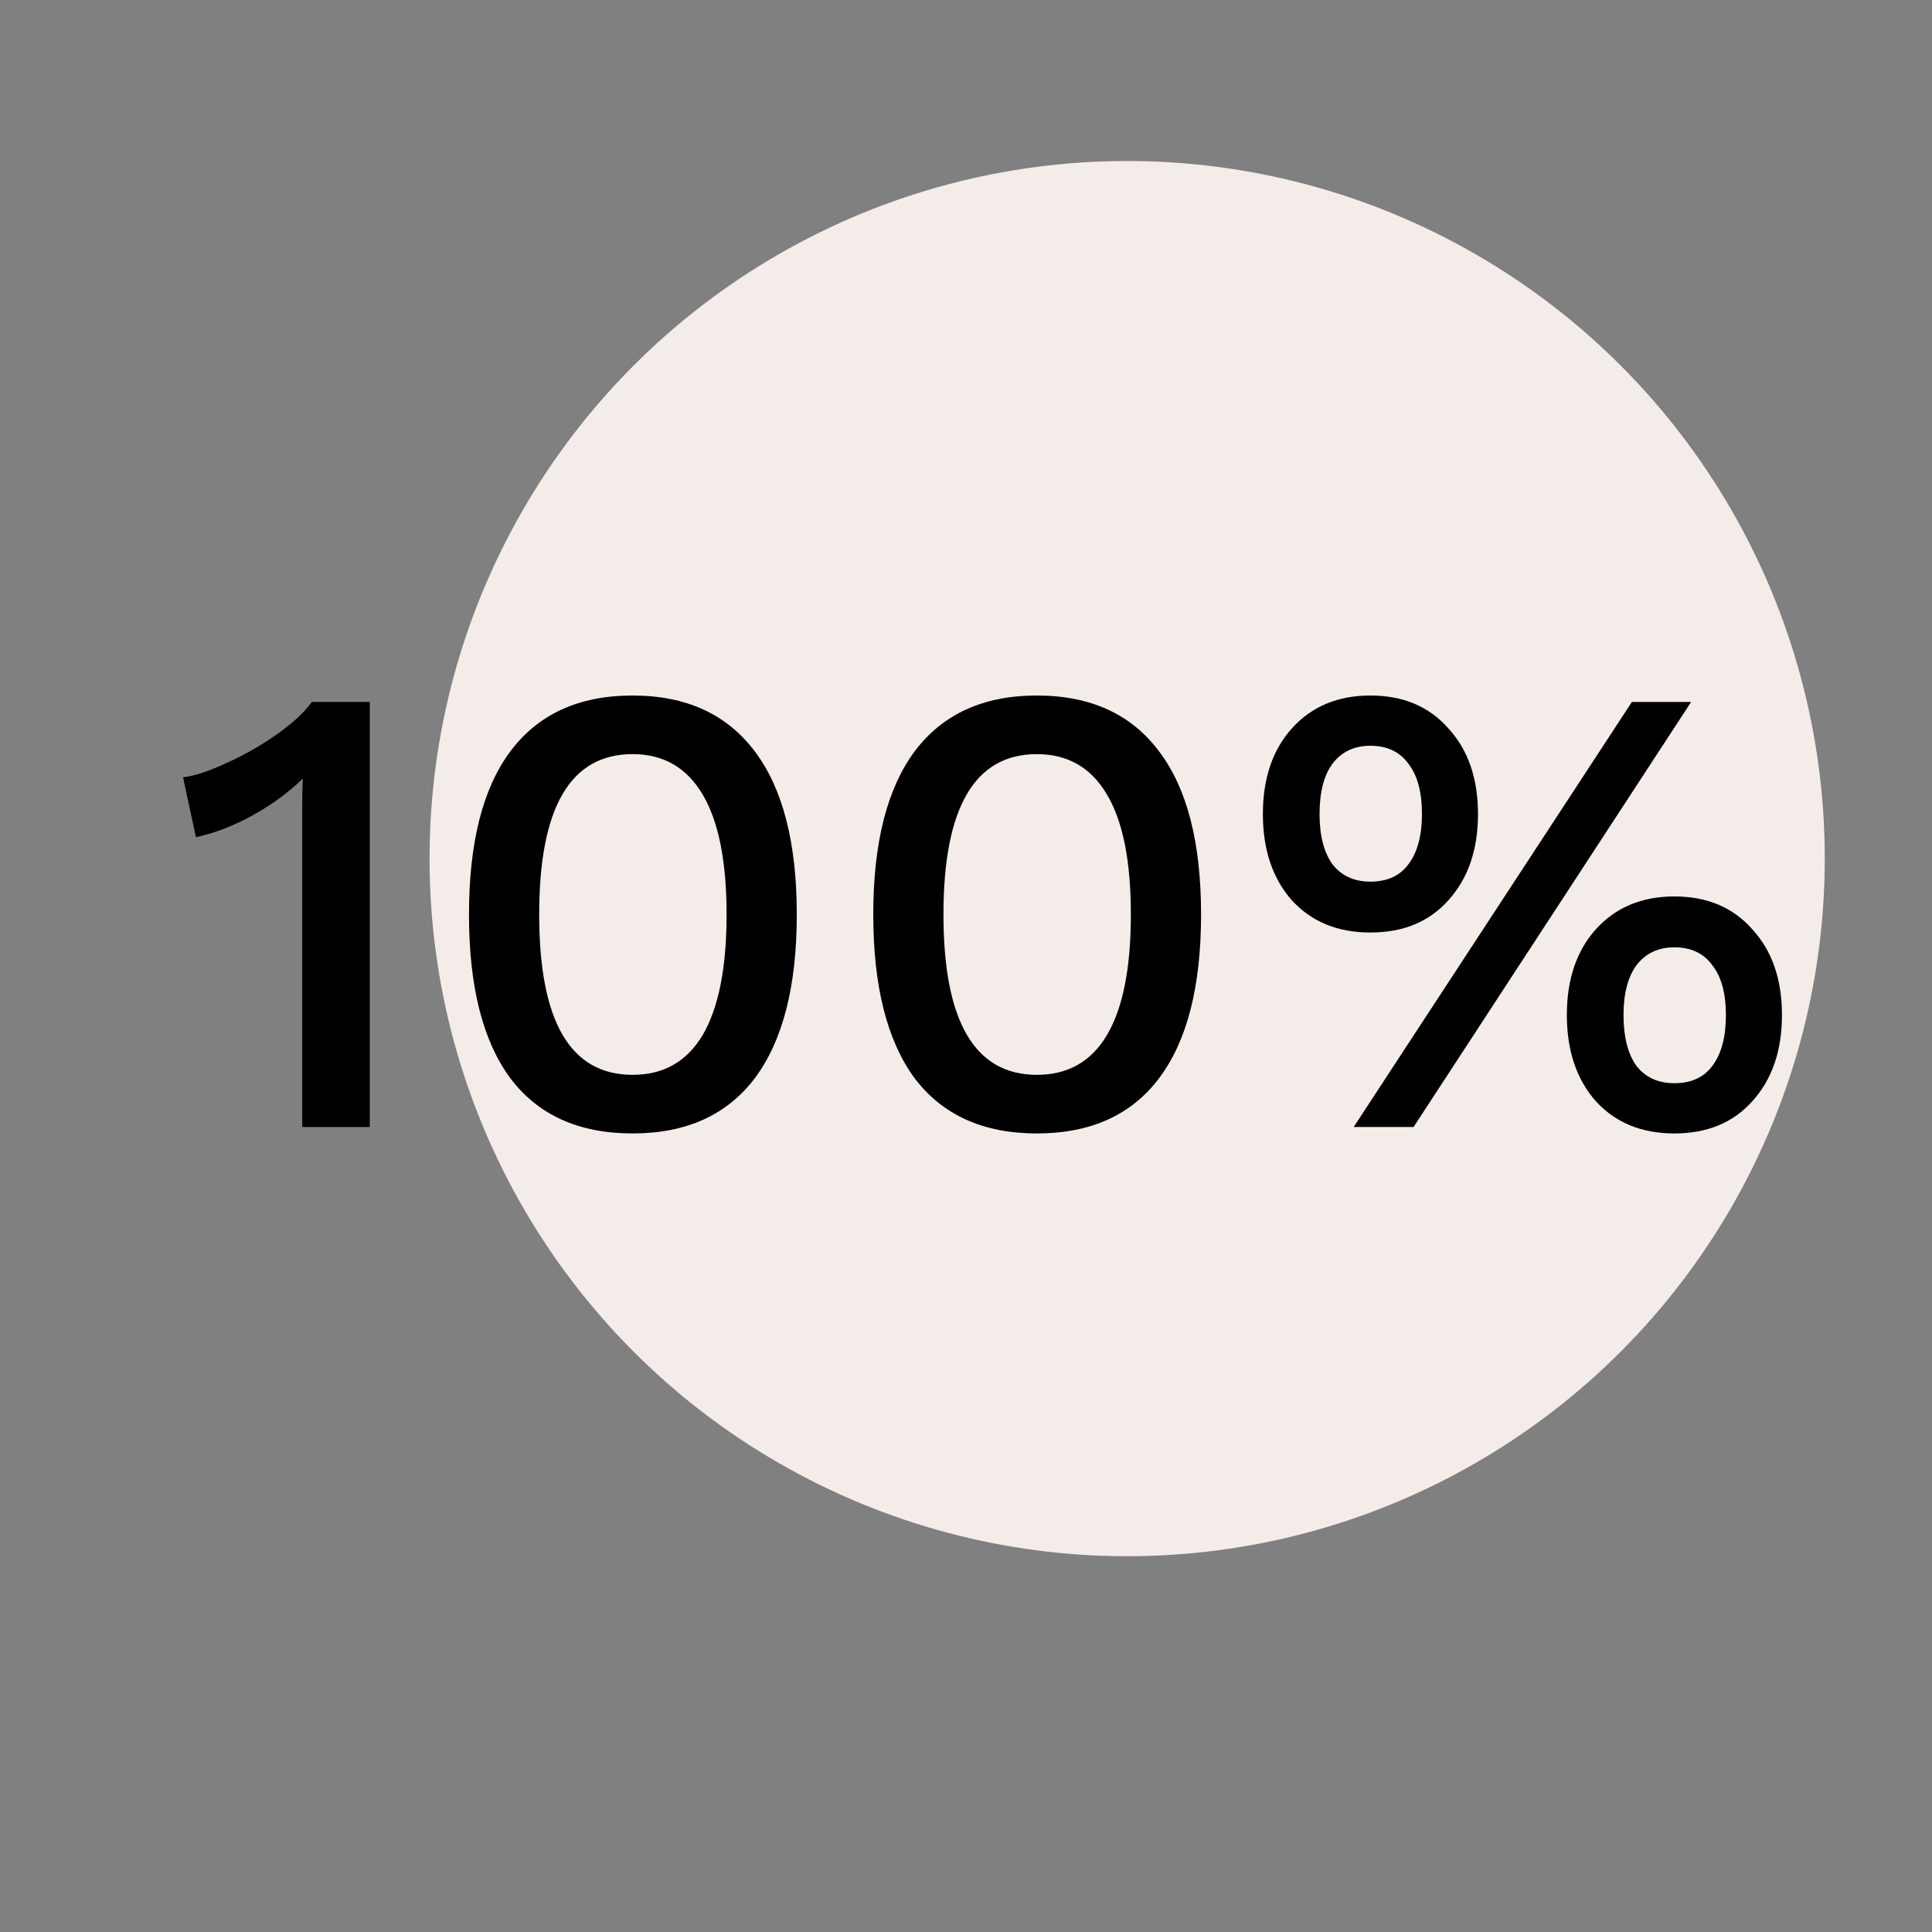 <svg width="12" height="12" viewBox="0 0 12 12" fill="none" xmlns="http://www.w3.org/2000/svg">
<rect x="0" y="0" width="12" height="12" fill="#808080" stroke="none"/>
<circle cx="7.001" cy="5.333" r="4.333" fill="#F4ECE9"/>
<path d="M2.297 4.36V7H1.877V5.048C1.877 4.958 1.878 4.887 1.881 4.836C1.79 4.924 1.686 5 1.569 5.064C1.454 5.128 1.337 5.174 1.217 5.2L1.137 4.828C1.206 4.82 1.295 4.791 1.405 4.74C1.517 4.69 1.622 4.63 1.721 4.56C1.819 4.491 1.891 4.424 1.937 4.36H2.297Z" fill="black"/>
<path d="M3.929 7.04C3.595 7.04 3.342 6.926 3.169 6.696C2.998 6.464 2.913 6.126 2.913 5.68C2.913 5.235 2.998 4.898 3.169 4.668C3.342 4.436 3.595 4.32 3.929 4.32C4.262 4.32 4.515 4.436 4.689 4.668C4.862 4.898 4.949 5.235 4.949 5.68C4.949 6.126 4.862 6.464 4.689 6.696C4.515 6.926 4.262 7.04 3.929 7.04ZM3.929 6.676C4.121 6.676 4.266 6.594 4.365 6.428C4.463 6.26 4.513 6.011 4.513 5.68C4.513 5.35 4.463 5.102 4.365 4.936C4.266 4.768 4.121 4.684 3.929 4.684C3.542 4.684 3.349 5.016 3.349 5.68C3.349 6.344 3.542 6.676 3.929 6.676Z" fill="black"/>
<path d="M6.44 7.04C6.107 7.04 5.854 6.926 5.68 6.696C5.51 6.464 5.424 6.126 5.424 5.68C5.424 5.235 5.51 4.898 5.68 4.668C5.854 4.436 6.107 4.32 6.44 4.32C6.774 4.32 7.027 4.436 7.2 4.668C7.374 4.898 7.46 5.235 7.46 5.68C7.46 6.126 7.374 6.464 7.2 6.696C7.027 6.926 6.774 7.04 6.44 7.04ZM6.44 6.676C6.632 6.676 6.778 6.594 6.876 6.428C6.975 6.26 7.024 6.011 7.024 5.68C7.024 5.35 6.975 5.102 6.876 4.936C6.778 4.768 6.632 4.684 6.44 4.684C6.054 4.684 5.86 5.016 5.86 5.68C5.86 6.344 6.054 6.676 6.44 6.676Z" fill="black"/>
<path d="M8.512 4.32C8.715 4.32 8.876 4.388 8.996 4.524C9.119 4.658 9.18 4.835 9.18 5.056C9.18 5.278 9.119 5.456 8.996 5.592C8.876 5.726 8.715 5.792 8.512 5.792C8.309 5.792 8.147 5.726 8.024 5.592C7.904 5.456 7.844 5.278 7.844 5.056C7.844 4.835 7.904 4.658 8.024 4.524C8.147 4.388 8.309 4.32 8.512 4.32ZM10.136 4.36H10.504L8.78 7H8.408L10.136 4.36ZM8.512 4.632C8.411 4.632 8.332 4.67 8.276 4.744C8.223 4.816 8.196 4.92 8.196 5.056C8.196 5.19 8.223 5.294 8.276 5.368C8.332 5.44 8.411 5.476 8.512 5.476C8.616 5.476 8.695 5.44 8.748 5.368C8.804 5.294 8.832 5.19 8.832 5.056C8.832 4.92 8.804 4.816 8.748 4.744C8.695 4.67 8.616 4.632 8.512 4.632ZM10.4 5.568C10.603 5.568 10.764 5.636 10.884 5.772C11.007 5.906 11.068 6.083 11.068 6.304C11.068 6.526 11.007 6.704 10.884 6.84C10.764 6.974 10.603 7.04 10.4 7.04C10.197 7.04 10.035 6.974 9.912 6.84C9.792 6.704 9.732 6.526 9.732 6.304C9.732 6.083 9.792 5.906 9.912 5.772C10.035 5.636 10.197 5.568 10.4 5.568ZM10.4 5.884C10.299 5.884 10.22 5.922 10.164 5.996C10.111 6.068 10.084 6.171 10.084 6.304C10.084 6.44 10.111 6.546 10.164 6.62C10.22 6.692 10.299 6.728 10.4 6.728C10.504 6.728 10.583 6.692 10.636 6.62C10.692 6.546 10.72 6.44 10.72 6.304C10.72 6.171 10.692 6.068 10.636 5.996C10.583 5.922 10.504 5.884 10.4 5.884Z" fill="black"/>
</svg>
